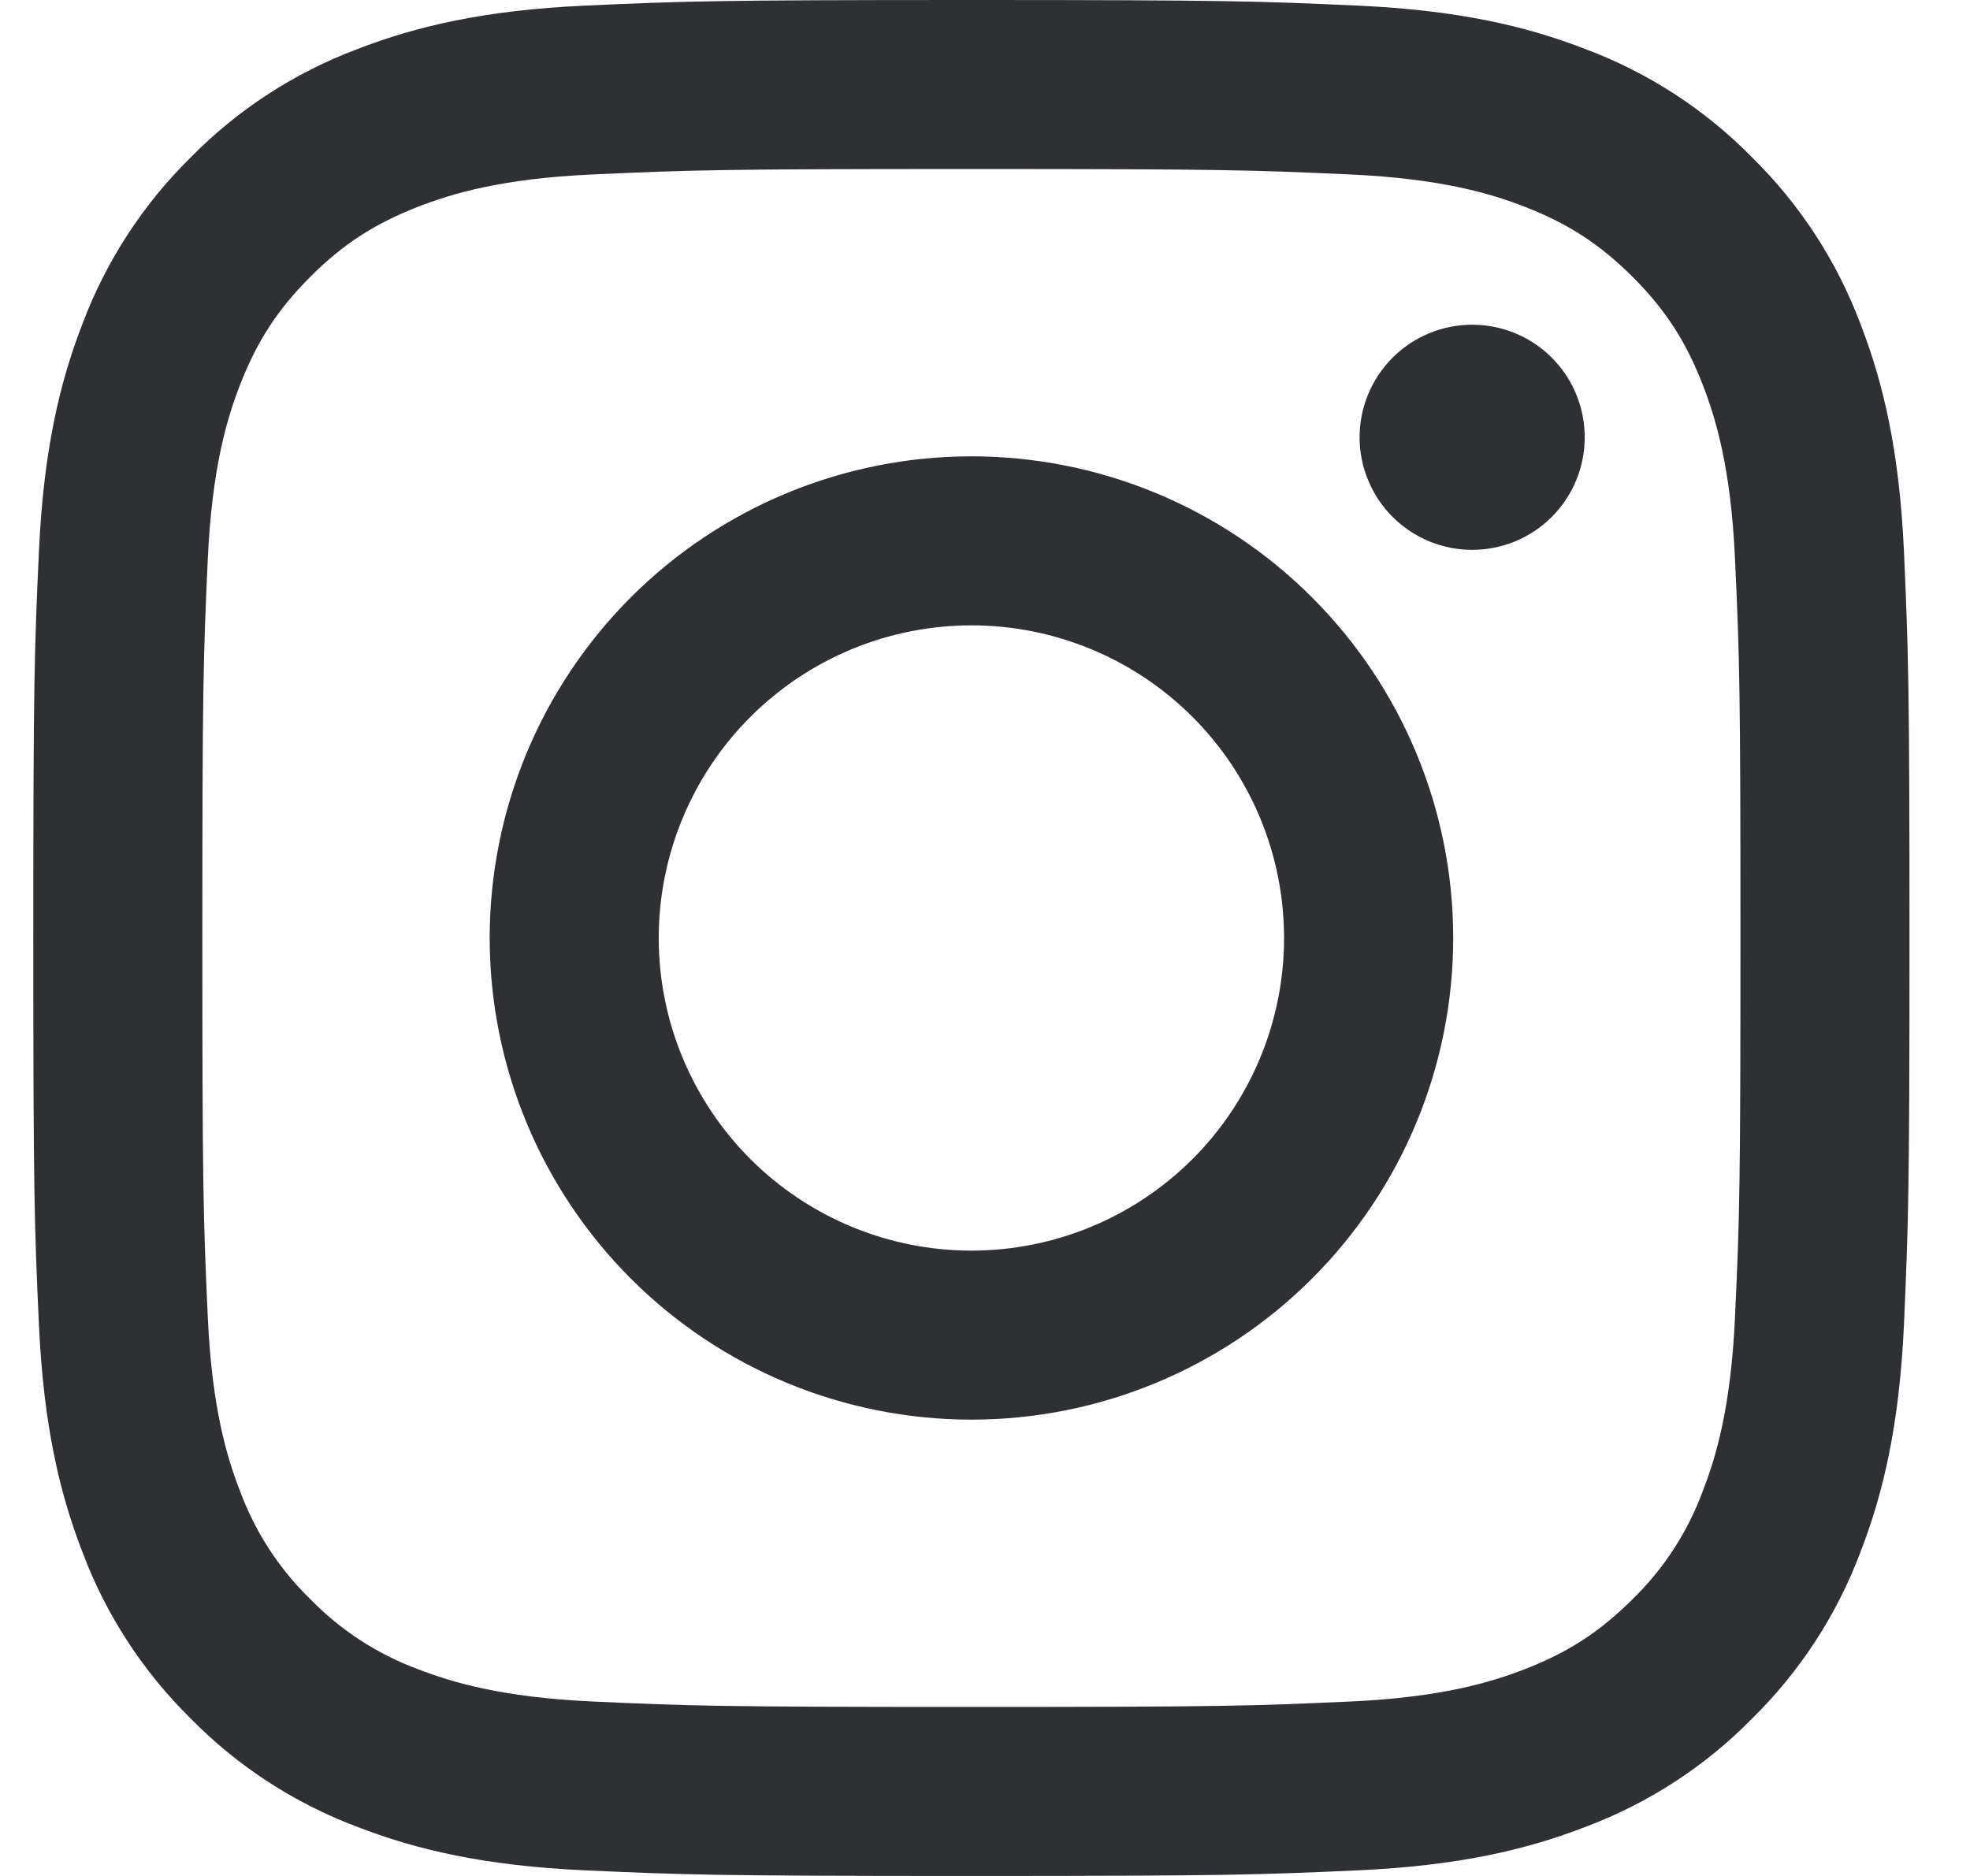 <svg width="21" height="20" viewBox="0 0 21 20" fill="none" xmlns="http://www.w3.org/2000/svg">
<path fill-rule="evenodd" clip-rule="evenodd" d="M10.355 0C7.639 0 7.299 0.012 6.232 0.06C5.168 0.109 4.441 0.278 3.805 0.525C3.138 0.776 2.533 1.169 2.033 1.678C1.525 2.178 1.131 2.783 0.88 3.45C0.633 4.086 0.464 4.813 0.415 5.877C0.366 6.944 0.355 7.284 0.355 10C0.355 12.716 0.366 13.056 0.415 14.123C0.464 15.187 0.633 15.914 0.88 16.55C1.131 17.218 1.525 17.822 2.033 18.322C2.533 18.831 3.138 19.224 3.805 19.475C4.441 19.722 5.168 19.891 6.232 19.94C7.299 19.988 7.639 20 10.355 20C13.072 20 13.412 19.988 14.479 19.94C15.543 19.891 16.27 19.722 16.905 19.475C17.573 19.224 18.178 18.831 18.677 18.322C19.186 17.822 19.58 17.218 19.831 16.55C20.078 15.914 20.247 15.187 20.296 14.123C20.343 13.056 20.355 12.716 20.355 10C20.355 7.284 20.343 6.944 20.296 5.877C20.247 4.813 20.078 4.086 19.831 3.45C19.58 2.783 19.186 2.178 18.677 1.678C18.178 1.169 17.573 0.776 16.905 0.525C16.27 0.278 15.543 0.109 14.479 0.06C13.412 0.012 13.072 0 10.355 0ZM10.355 1.802C13.025 1.802 13.341 1.812 14.396 1.86C15.371 1.905 15.9 2.067 16.253 2.204C16.72 2.386 17.053 2.603 17.404 2.952C17.753 3.302 17.97 3.636 18.151 4.102C18.288 4.455 18.451 4.984 18.495 5.959C18.544 7.014 18.553 7.329 18.553 10C18.553 12.67 18.544 12.986 18.495 14.04C18.451 15.016 18.288 15.545 18.151 15.898C17.991 16.332 17.736 16.725 17.404 17.048C17.053 17.398 16.72 17.614 16.253 17.796C15.9 17.932 15.371 18.096 14.396 18.14C13.342 18.188 13.027 18.198 10.355 18.198C7.685 18.198 7.368 18.188 6.315 18.14C5.339 18.095 4.81 17.932 4.457 17.796C4.023 17.636 3.63 17.38 3.307 17.048C2.975 16.725 2.72 16.332 2.559 15.898C2.422 15.545 2.259 15.016 2.215 14.041C2.167 12.986 2.157 12.671 2.157 10C2.157 7.33 2.167 7.014 2.215 5.96C2.26 4.984 2.422 4.455 2.559 4.102C2.741 3.636 2.958 3.302 3.307 2.952C3.657 2.602 3.991 2.386 4.457 2.204C4.81 2.067 5.339 1.904 6.314 1.86C7.369 1.812 7.684 1.802 10.355 1.802ZM10.355 13.333C9.472 13.333 8.624 12.982 7.999 12.357C7.374 11.732 7.022 10.884 7.022 10C7.022 9.116 7.374 8.268 7.999 7.643C8.624 7.018 9.472 6.667 10.355 6.667C11.239 6.667 12.087 7.018 12.712 7.643C13.337 8.268 13.688 9.116 13.688 10C13.688 10.884 13.337 11.732 12.712 12.357C12.087 12.982 11.239 13.333 10.355 13.333ZM10.355 4.865C9.681 4.865 9.013 4.998 8.39 5.256C7.767 5.514 7.201 5.892 6.724 6.369C6.248 6.846 5.869 7.412 5.611 8.035C5.353 8.658 5.22 9.326 5.22 10C5.22 10.674 5.353 11.342 5.611 11.965C5.869 12.588 6.248 13.154 6.724 13.631C7.201 14.108 7.767 14.486 8.39 14.744C9.013 15.002 9.681 15.135 10.355 15.135C11.717 15.135 13.024 14.594 13.986 13.631C14.95 12.668 15.491 11.362 15.491 10C15.491 8.638 14.95 7.332 13.986 6.369C13.024 5.406 11.717 4.865 10.355 4.865ZM16.893 4.662C16.893 4.82 16.862 4.976 16.802 5.121C16.742 5.267 16.653 5.399 16.542 5.511C16.431 5.622 16.298 5.71 16.153 5.771C16.007 5.831 15.851 5.862 15.694 5.862C15.536 5.862 15.38 5.831 15.234 5.771C15.089 5.71 14.956 5.622 14.845 5.511C14.733 5.399 14.645 5.267 14.585 5.121C14.524 4.976 14.493 4.82 14.493 4.662C14.493 4.344 14.62 4.039 14.845 3.813C15.07 3.588 15.375 3.462 15.694 3.462C16.012 3.462 16.317 3.588 16.542 3.813C16.767 4.039 16.893 4.344 16.893 4.662Z" fill="#2F3034"/>
</svg>

